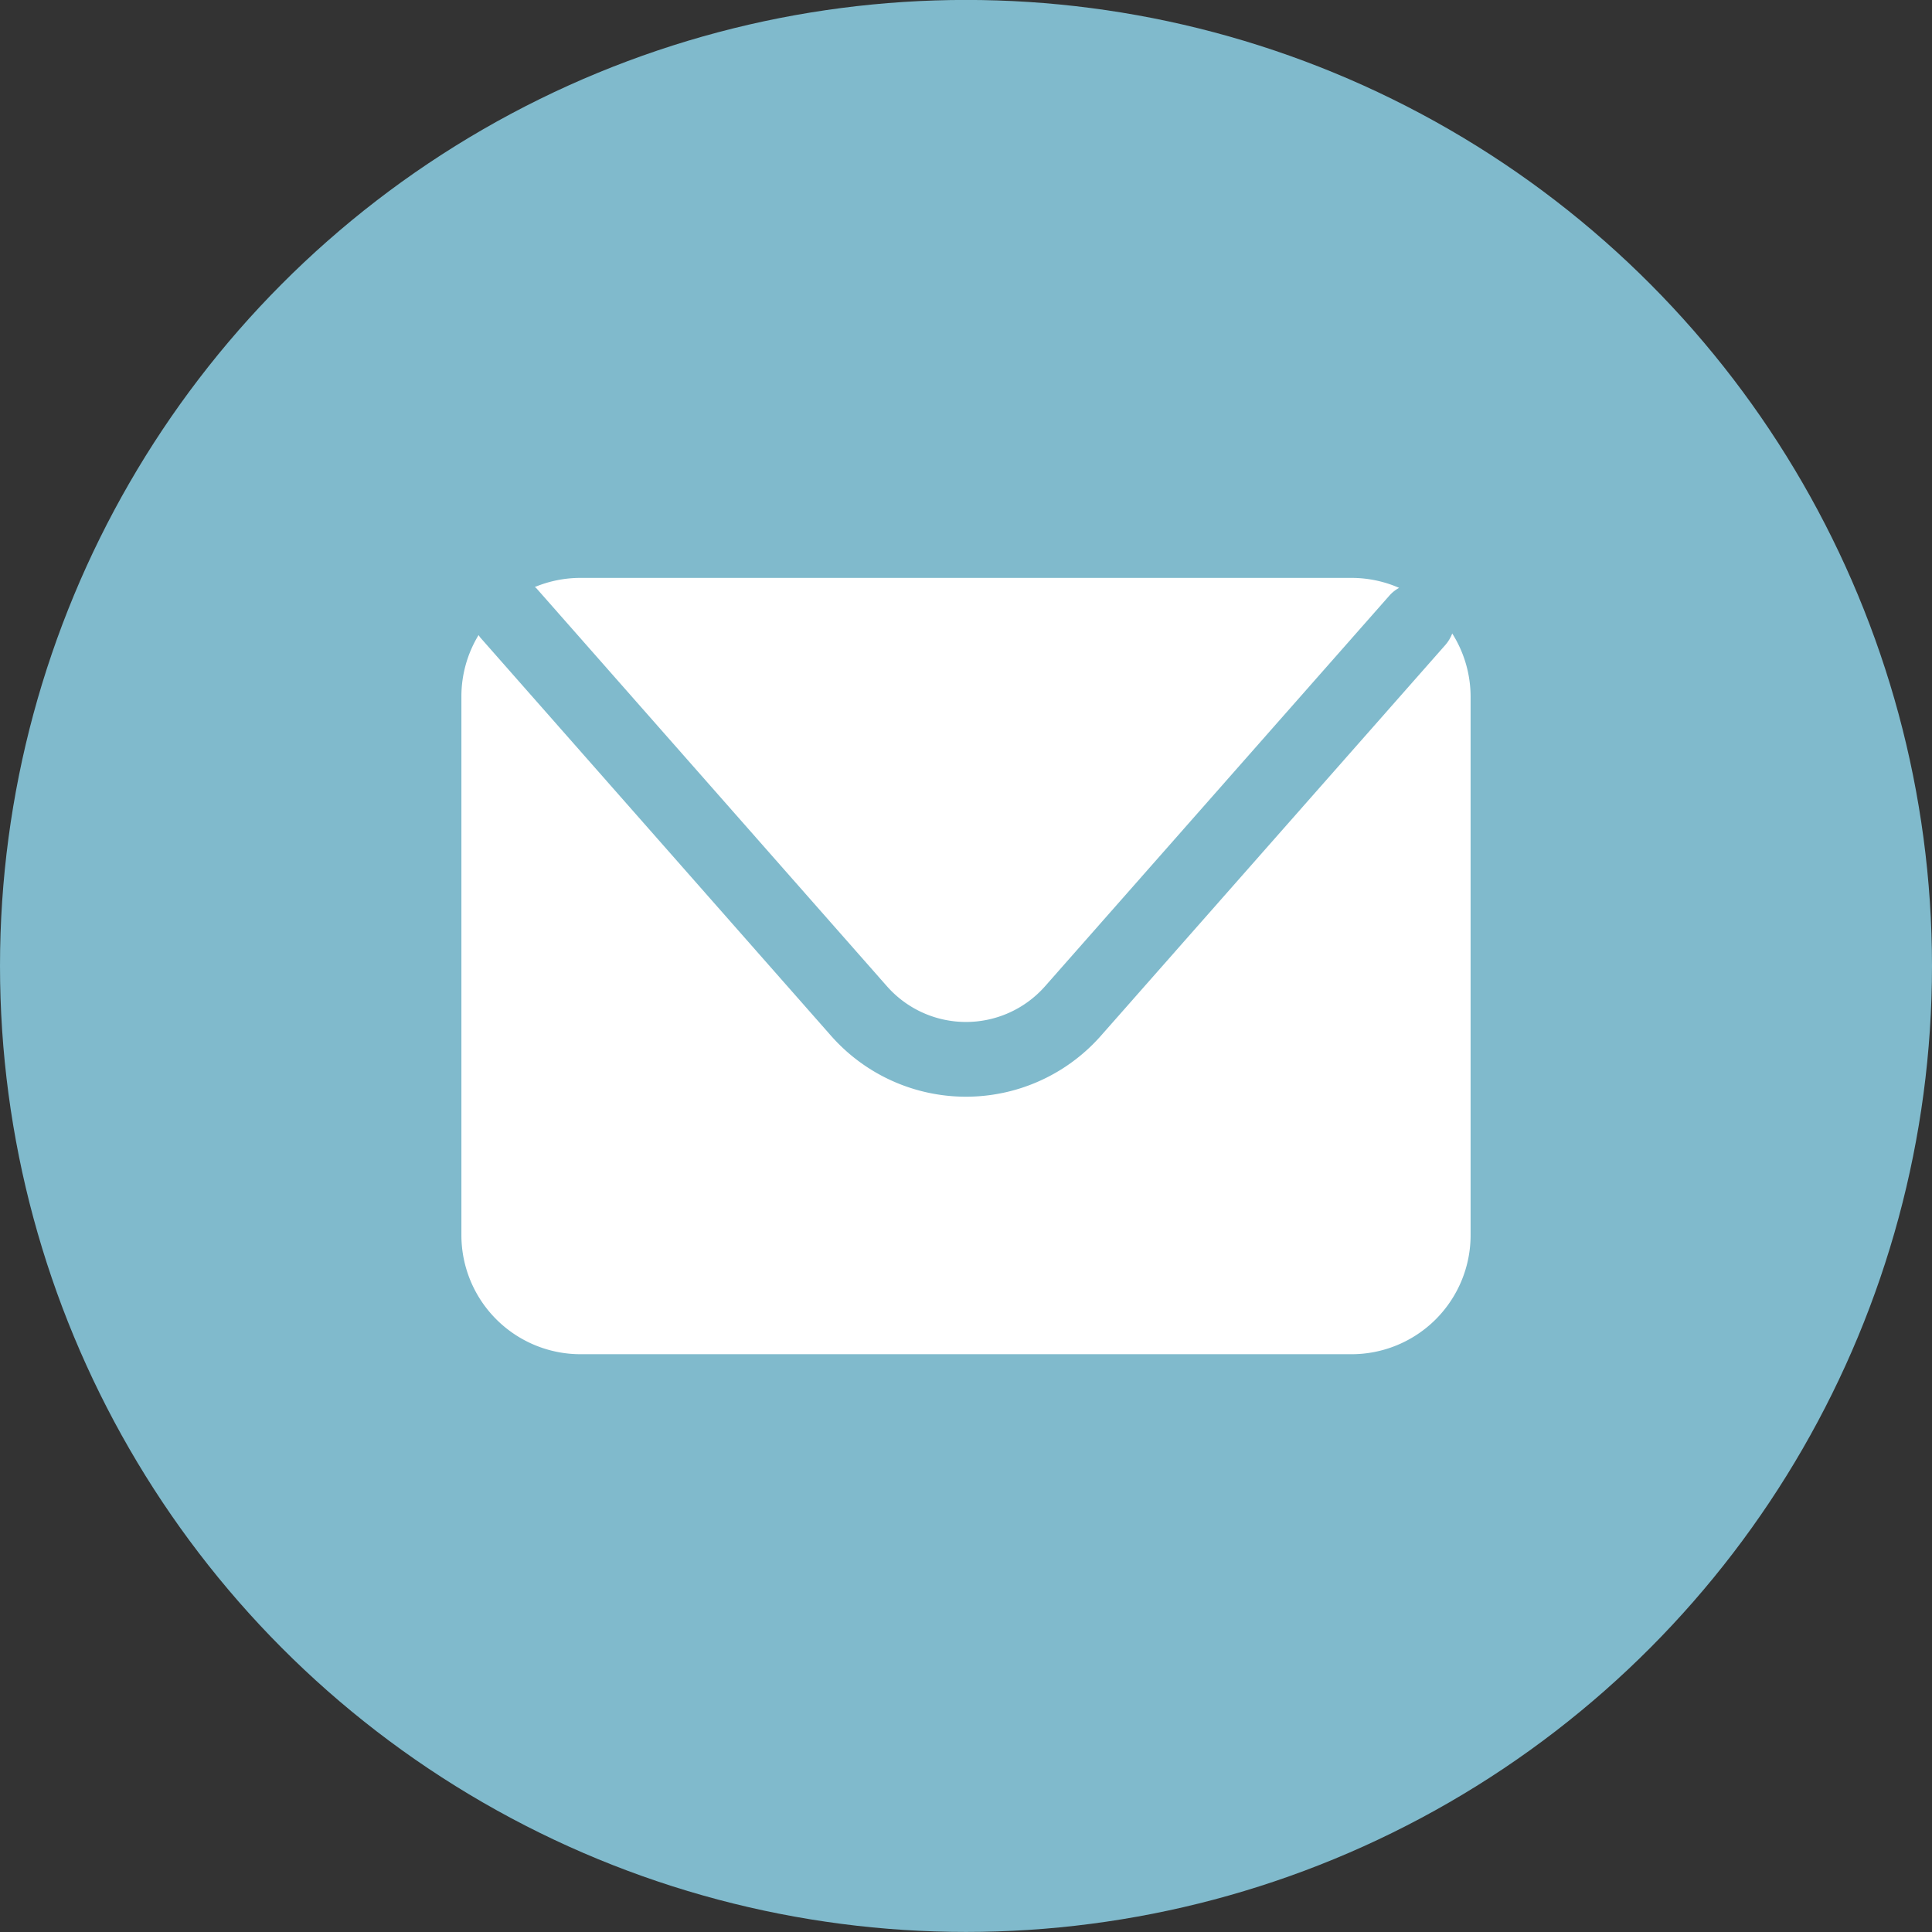 <svg xmlns="http://www.w3.org/2000/svg" width="33" height="33" viewBox="0 0 33 33">
  <rect x="0" y="0" width="33" height="33" fill="#333333" stroke="none"/>
  <g id="Grupo_2048" data-name="Grupo 2048" transform="translate(-5495.926 -1522.861)">
    <circle id="Elipse_12" data-name="Elipse 12" cx="16.5" cy="16.5" r="16.5" transform="translate(5495.926 1522.86)" fill="#80bacc"/>
    <g id="Grupo_2047" data-name="Grupo 2047" transform="translate(5501.417 1530.889)">
      <path id="Caminho_6420" data-name="Caminho 6420" d="M5503.561,1531.652l5.989,6.8a1.8,1.8,0,0,0,2.692,0l5.886-6.678a.619.619,0,0,1,.166-.132,2.027,2.027,0,0,0-.814-.17h-13.168a2.027,2.027,0,0,0-.781.156C5503.54,1531.634,5503.552,1531.642,5503.561,1531.652Z" transform="translate(-5499.887 -1529.629)" fill="#fff"/>
      <path id="Caminho_6421" data-name="Caminho 6421" d="M5518.738,1532.773a.641.641,0,0,1-.115.194l-5.886,6.678a3.072,3.072,0,0,1-4.609,0l-5.989-6.8c-.012-.014-.021-.029-.032-.044a2.022,2.022,0,0,0-.293,1.048v9.2a2.035,2.035,0,0,0,2.035,2.035h13.168a2.034,2.034,0,0,0,2.035-2.035v-9.2A2.027,2.027,0,0,0,5518.738,1532.773Z" transform="translate(-5499.424 -1529.981)" fill="#fff"/>
    </g>
  </g>
</svg>
